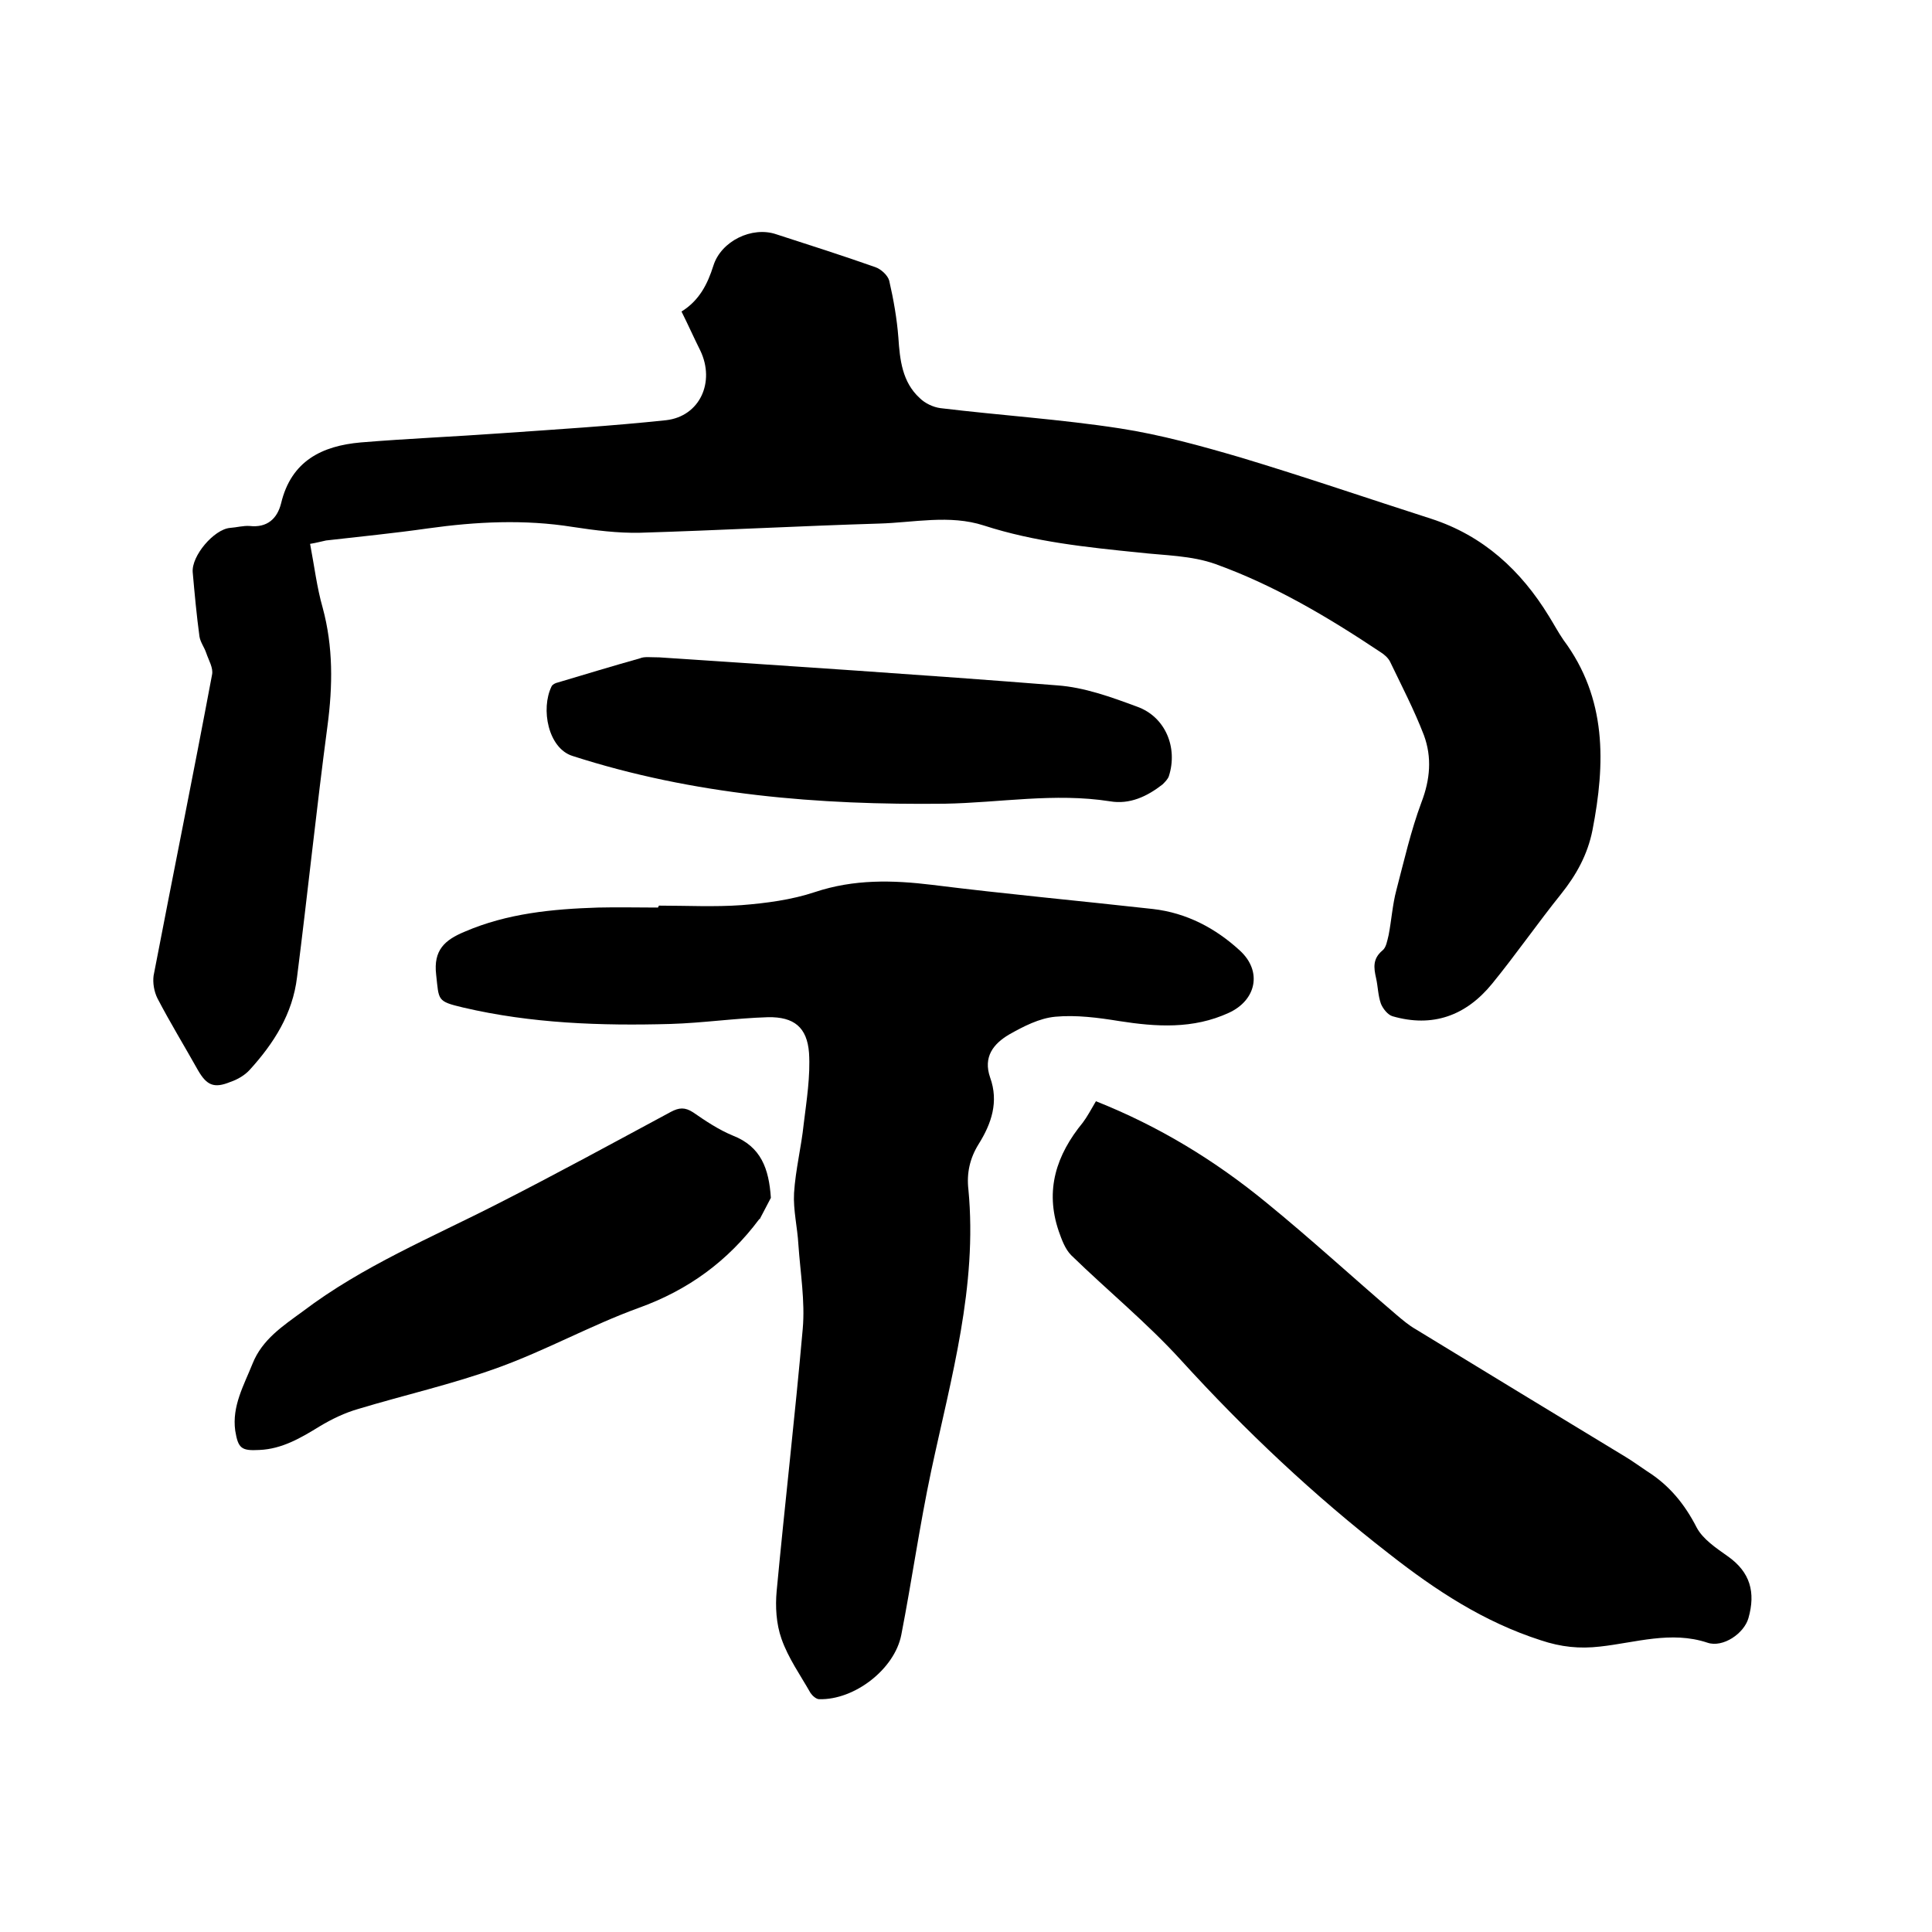 <svg enable-background="new 0 0 400 400" viewBox="0 0 400 400" xmlns="http://www.w3.org/2000/svg"><path d="m64.2 112.6c.9 4.7 1.4 9 2.6 13.2 2.2 8.1 2.1 16.2 1 24.5-2.3 17.3-4.1 34.7-6.3 52-.9 7.6-4.8 13.7-9.8 19.2-1 1.1-2.5 2-4 2.5-3.4 1.4-4.9.7-6.7-2.4-2.8-5-5.8-9.9-8.4-14.9-.7-1.4-1-3.2-.8-4.7 4-20.8 8.2-41.5 12.1-62.3.3-1.4-.7-3-1.2-4.5-.4-1.2-1.2-2.2-1.4-3.4-.6-4.4-1-8.8-1.4-13.3-.3-3.4 4.4-8.9 7.7-9.2 1.4-.1 2.8-.5 4.1-.4 3.6.4 5.7-1.5 6.5-4.7 2.1-8.8 8.5-11.9 16.5-12.6 9.7-.8 19.4-1.2 29.1-1.9 11.4-.8 22.8-1.5 34.1-2.7 7-.8 10.2-7.9 7.1-14.4-1.3-2.6-2.5-5.3-3.9-8.1 3.7-2.3 5.4-5.7 6.6-9.5 1.6-5.1 8-8.2 13-6.5 6.8 2.2 13.7 4.4 20.5 6.8 1.2.4 2.6 1.7 2.9 2.8.9 3.9 1.6 7.9 1.9 11.8.3 4.6.8 9.2 4.4 12.5 1.1 1.1 2.8 1.9 4.3 2.1 12.4 1.5 24.9 2.3 37.2 4.2 8.4 1.3 16.7 3.6 24.9 6 13.3 4 26.4 8.5 39.5 12.7 10.8 3.5 18.6 10.7 24.4 20.2 1 1.6 1.9 3.3 3 4.9 9 12.1 8.7 25.5 6 39.4-1 5-3.3 9.2-6.5 13.2-4.9 6.1-9.4 12.6-14.3 18.6-5.4 6.6-12.3 9.1-20.6 6.7-1-.3-2-1.6-2.4-2.6-.6-1.7-.6-3.5-1-5.3-.5-2.2-.7-4 1.3-5.7.8-.6 1-2 1.3-3.2.6-3.1.8-6.3 1.6-9.3 1.6-6.1 3-12.3 5.2-18.2 1.8-4.7 2.2-9.3.5-13.9-2-5.2-4.6-10.2-7-15.2-.4-.8-1.2-1.5-2-2-10.8-7.2-21.9-13.8-34.1-18.2-5-1.8-10.6-1.8-15.9-2.4-10.8-1.1-21.6-2.2-32.1-5.6-7.1-2.3-14.5-.6-21.7-.4-16.5.5-33 1.4-49.5 1.9-4.6.1-9.3-.5-13.9-1.2-10-1.6-20-1.1-30 .3-7 1-14.1 1.7-21.1 2.5-1 .2-2 .5-3.3.7z"/><path d="m136.4 187.5c5.7 0 11.5.3 17.1-.1 5.1-.4 10.4-1.1 15.2-2.7 8.1-2.7 16.1-2.5 24.3-1.5 15.2 1.9 30.5 3.3 45.7 5 7 .8 13 4 18 8.6 4.7 4.3 3.4 10.3-2.3 12.9-7.4 3.4-15 2.9-22.7 1.7-4.3-.7-8.9-1.3-13.2-.9-3.3.3-6.6 2-9.6 3.7-3.2 1.9-5.4 4.6-3.9 8.9 1.8 5 .3 9.5-2.4 13.8-1.8 2.9-2.5 6-2.1 9.4 1.9 20-3.6 39-7.7 58.2-2.4 11.3-4 22.7-6.2 34-1.4 7.1-9.7 13.5-17 13.3-.6 0-1.4-.7-1.8-1.3-2.1-3.7-4.6-7.2-6-11.2-1.1-3.1-1.3-6.7-1-9.9 1.7-18.1 3.8-36.2 5.4-54.3.5-5.7-.5-11.6-.9-17.4-.2-3.6-1.1-7.2-.9-10.7.3-4.8 1.5-9.5 2-14.3.6-4.9 1.4-9.9 1.1-14.7-.4-5.3-3.1-7.5-8.5-7.4-6.7.2-13.5 1.2-20.2 1.4-14.4.4-28.8-.1-42.9-3.4-5.5-1.3-5-1.5-5.6-6.8-.6-5.1 1.8-7.2 5.9-8.9 8.8-3.8 18.2-4.7 27.6-5 4.1-.1 8.3 0 12.4 0 .2-.3.2-.3.2-.4z"/><path d="m226.9 228c13.1 5.2 24.7 12.3 35.3 21 9.2 7.5 17.9 15.5 26.9 23.2 1.3 1.1 2.6 2.2 4 3 14.4 8.8 28.9 17.6 43.4 26.4 1.5.9 3 2 4.5 3 4.6 2.9 7.8 6.8 10.3 11.7 1.3 2.4 4 4.2 6.4 5.9 4.7 3.3 5.8 7.5 4.3 12.8-.9 3.2-5.3 6.2-8.5 5.1-7.5-2.5-14.9 0-22.2.8-4.3.5-8.1.1-12.3-1.3-11.8-3.8-21.7-10.3-31.4-17.9-15.6-12.1-29.8-25.5-43.1-40.1-7-7.7-15.2-14.4-22.7-21.7-1.3-1.3-2-3.3-2.6-5-2.9-8.5-.5-15.8 5-22.5.9-1.2 1.7-2.7 2.7-4.4z"/><path d="m159.6 248c-.7 1.4-1.5 2.8-2.2 4.2 0 .1-.1.2-.2.2-6.5 8.7-14.7 14.7-25 18.4-9.9 3.6-19.2 8.8-29.2 12.4-9.4 3.4-19.2 5.6-28.8 8.5-2.8.8-5.5 2.1-8 3.6-3.9 2.4-7.8 4.7-12.5 4.9-3.7.2-4.4-.3-5-4-.7-5.1 1.8-9.4 3.6-13.9 2-5 6.3-7.8 10.4-10.8 12.4-9.4 26.7-15.3 40.4-22.3 12-6.1 23.9-12.6 35.8-19 1.7-.9 2.9-1 4.6.1 2.6 1.8 5.3 3.6 8.2 4.8 5.9 2.3 7.5 6.9 7.9 12.9z"/><path d="m136.5 136.1c26.9 1.8 54.7 3.6 82.4 5.8 5.6.4 11.1 2.4 16.5 4.4 5.9 2.1 8.5 8.5 6.6 14.4-.2.6-.8 1.2-1.3 1.7-3.2 2.5-6.8 4.2-10.9 3.5-11.5-1.8-22.8.3-34.2.5-26.1.3-52-1.8-77.1-9.9-5-1.6-6.6-9.7-4.3-14.4.2-.4.8-.7 1.3-.8 5.7-1.7 11.3-3.4 17-5 .9-.4 2.1-.2 4-.2z"/></svg>